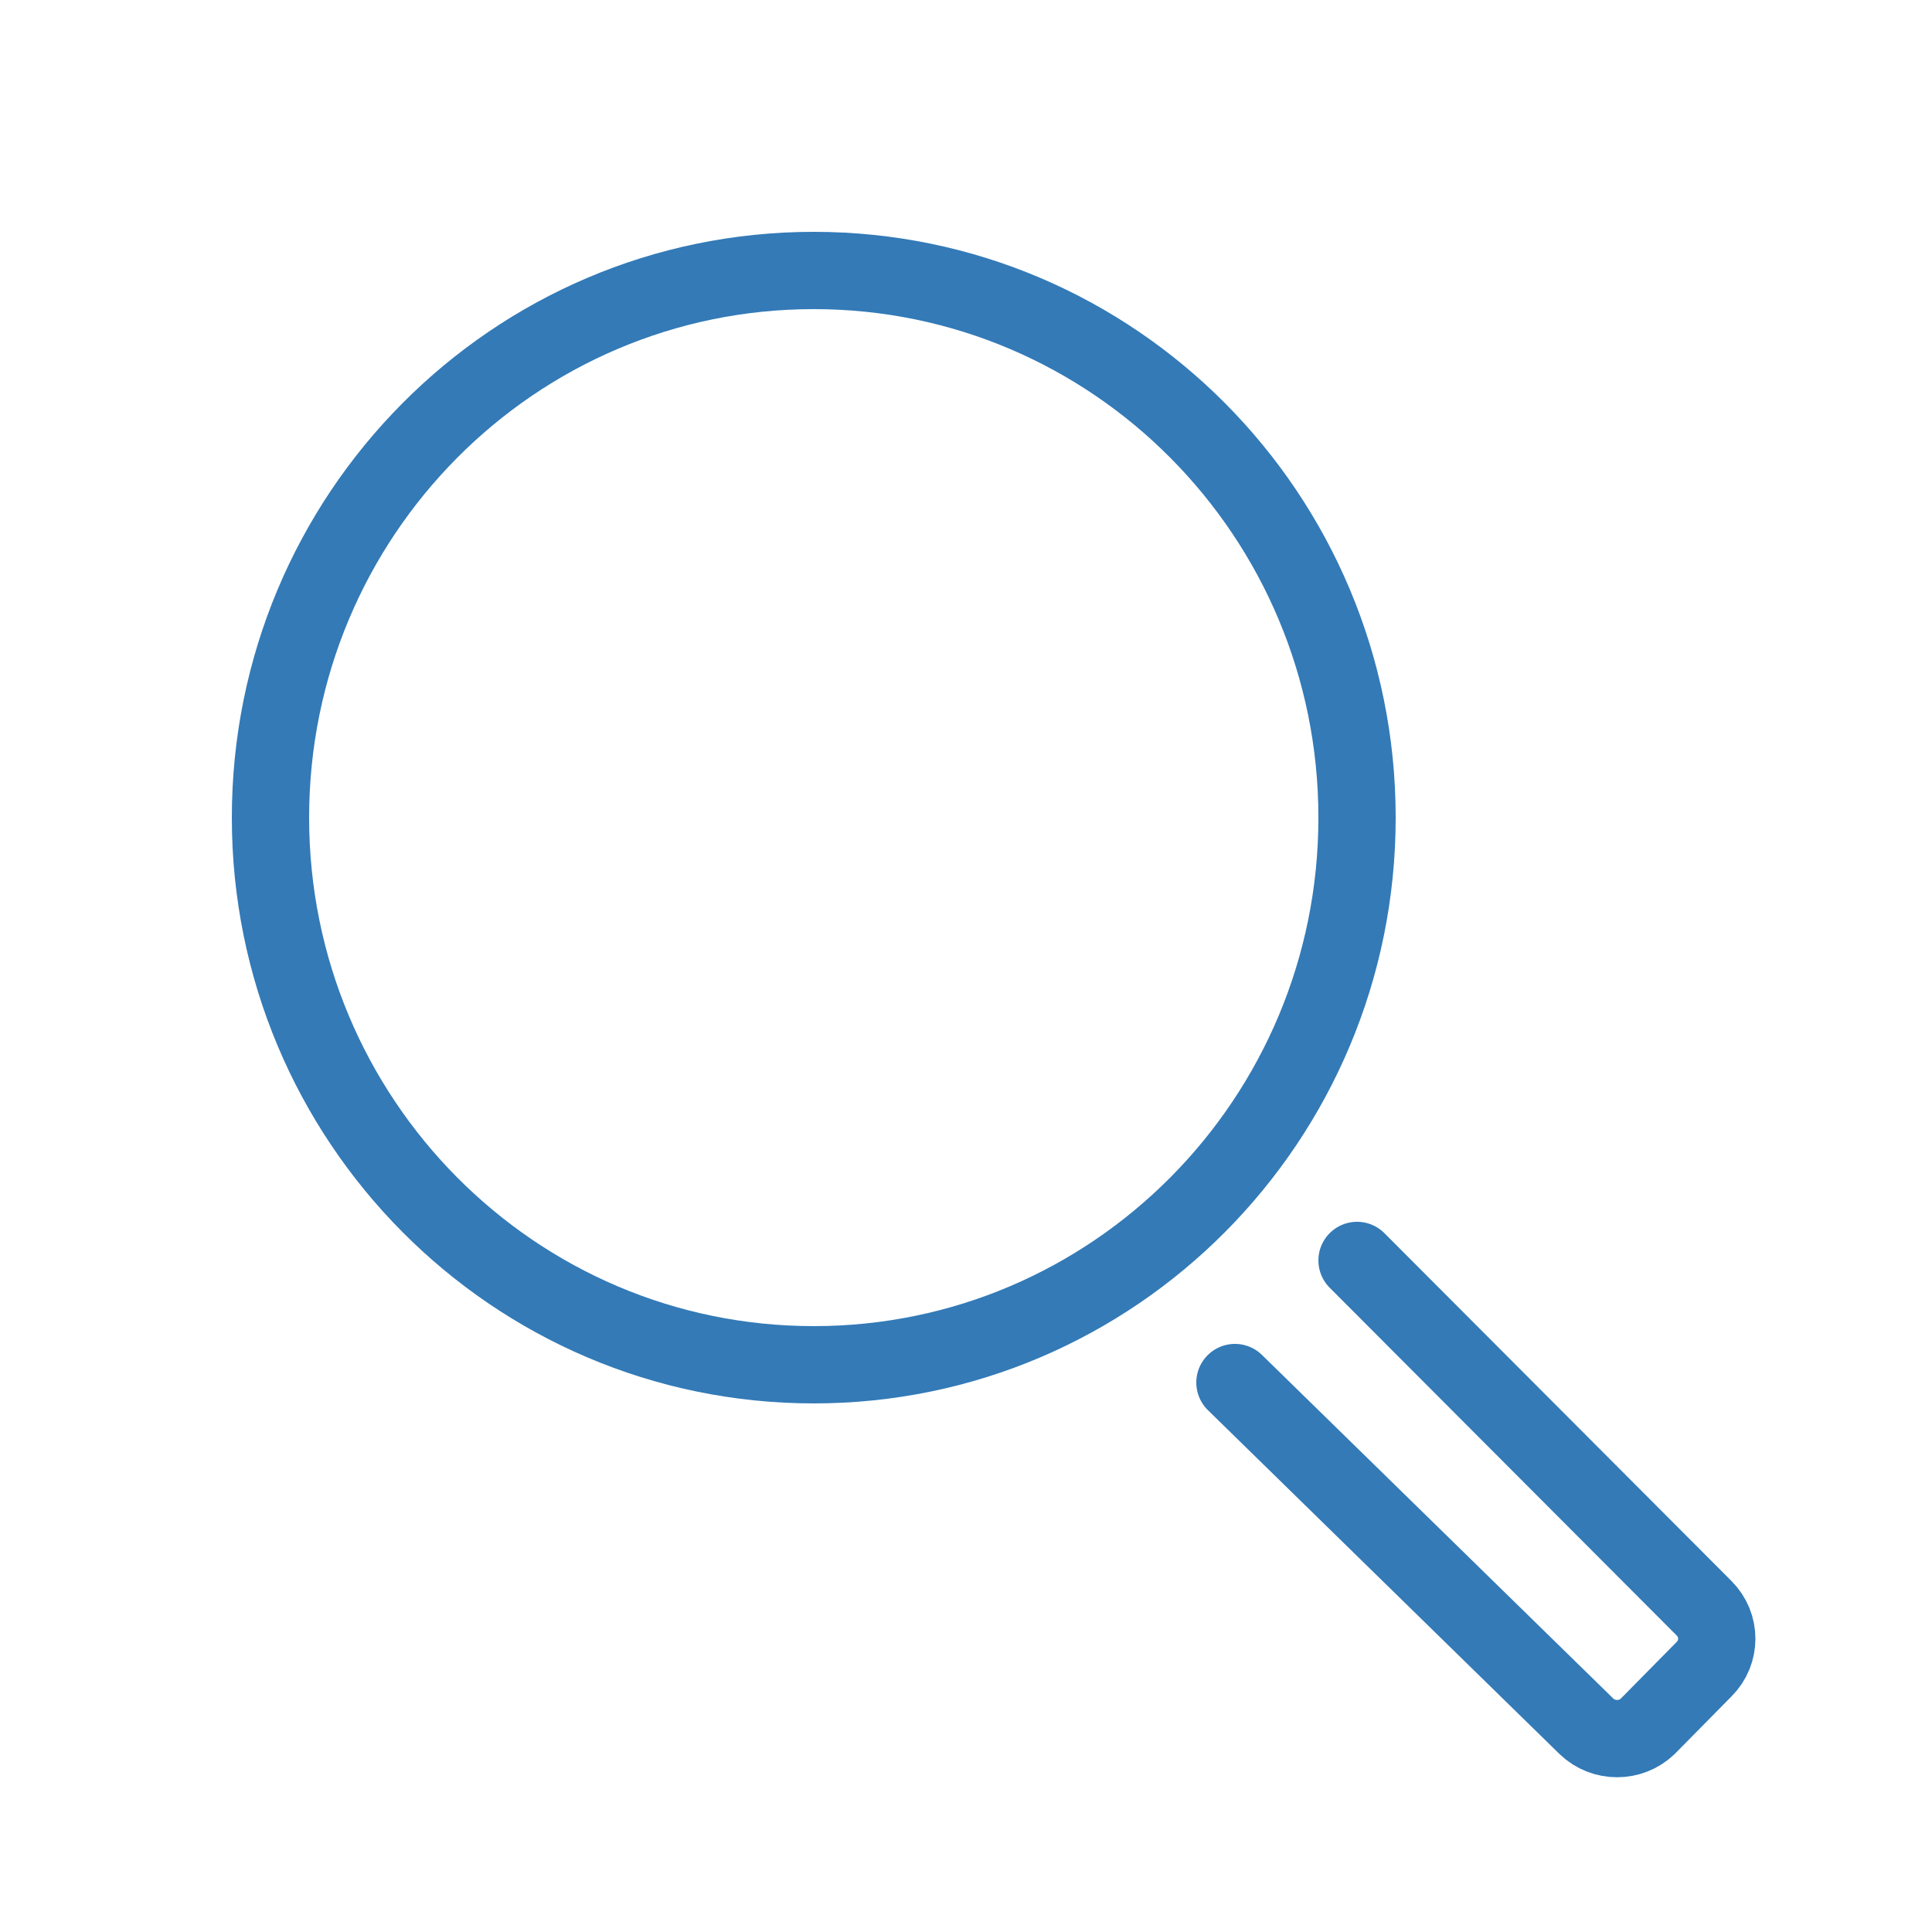 <?xml version="1.0" encoding="utf-8"?><!-- Uploaded to: SVG Repo, www.svgrepo.com, Generator: SVG Repo Mixer Tools -->
<svg width="800px" height="800px" viewBox="-0.5 0 25 25" fill="none" xmlns="http://www.w3.org/2000/svg">
<path d="M10.03 17.66C13.913 17.66 17.06 14.49 17.06 10.58C17.06 6.67 13.913 3.5 10.03 3.5C6.147 3.5 3 6.67 3 10.58C3 14.49 6.147 17.66 10.03 17.66Z" stroke="#337ab7" stroke-miterlimit="10" stroke-linecap="round" stroke-linejoin="round"/>
<path d="M17.06 16.31L21.55 20.81C21.77 21.03 21.77 21.38 21.55 21.6L20.82 22.34C20.6 22.55 20.25 22.55 20.03 22.34L15.48 17.89" stroke="#337ab7" stroke-miterlimit="10" stroke-linecap="round" stroke-linejoin="round"/>
</svg>